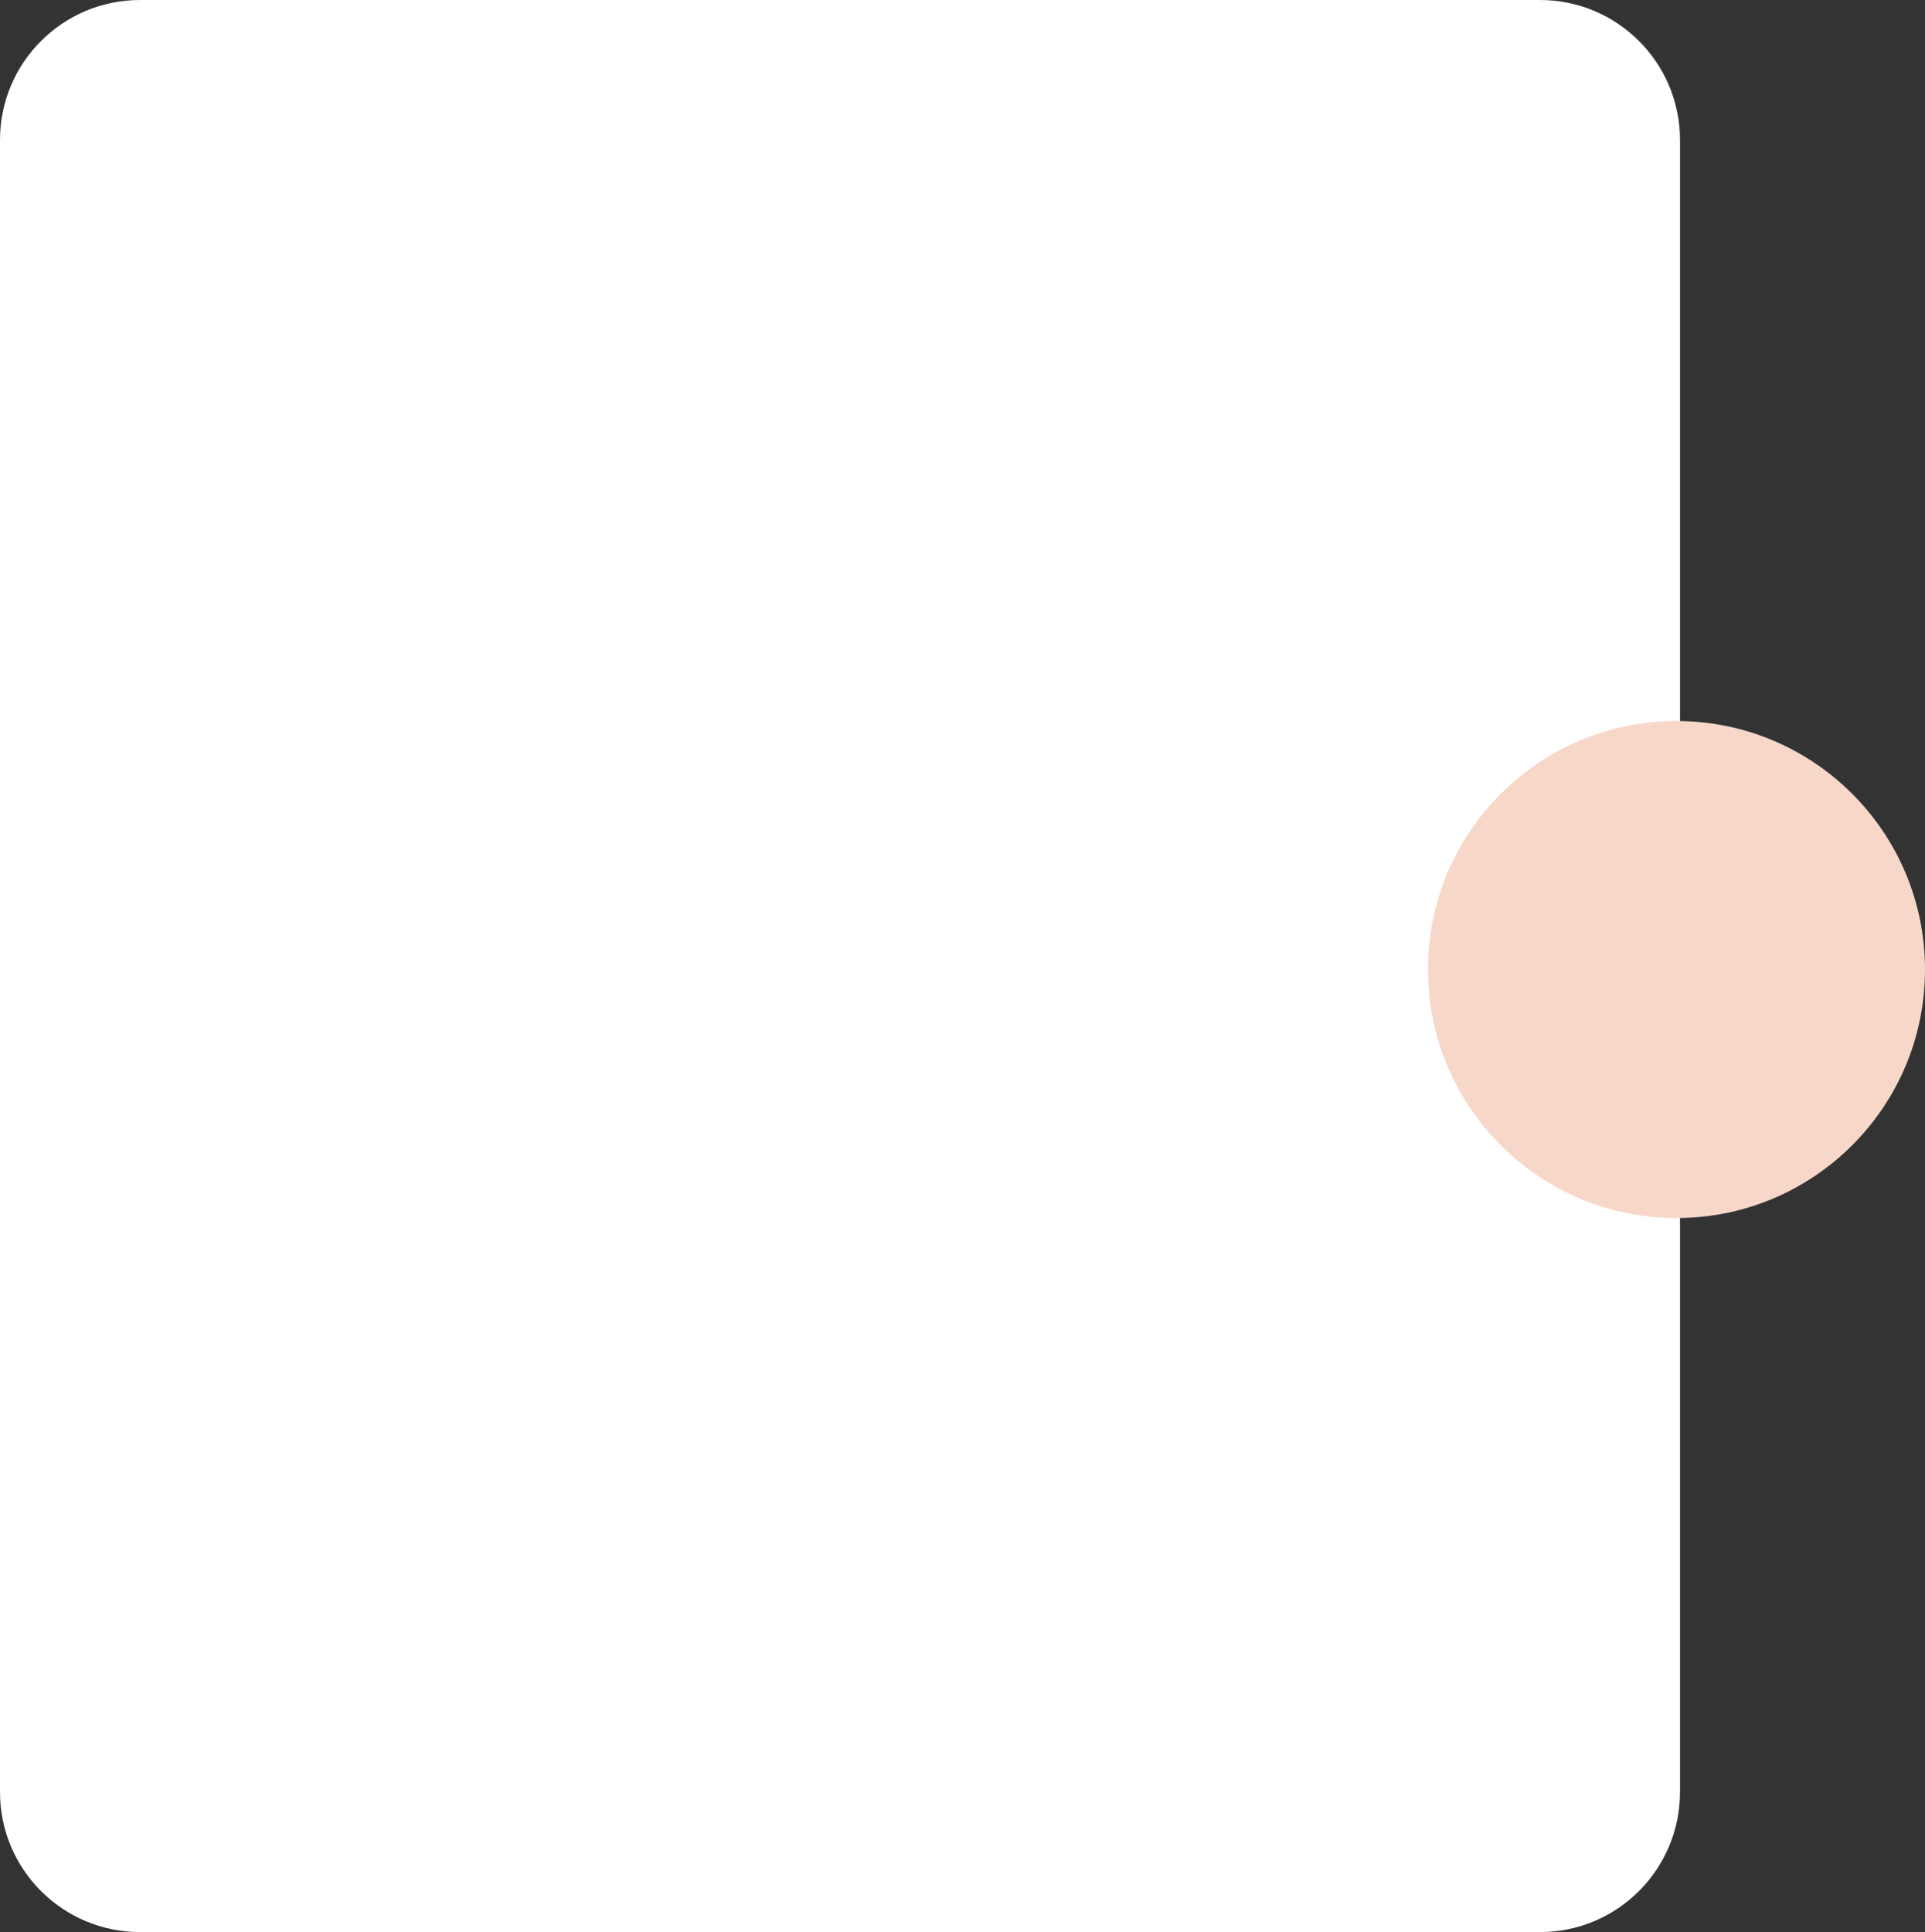 <?xml version="1.0" encoding="UTF-8"?> <svg xmlns="http://www.w3.org/2000/svg" width="275" height="276" viewBox="0 0 275 276" fill="none"><rect x="0" y="0" width="275" height="276" fill="#333333" stroke="none"/><g clip-path="url(#clip0_2027_19)"><path d="M220 0H20C8.954 0 0 8.954 0 20V256C0 267.046 8.954 276 20 276H220C231.046 276 240 267.046 240 256V20C240 8.954 231.046 0 220 0Z" fill="white"></path><path d="M239.5 174C259.106 174 275 158.106 275 138.5C275 118.894 259.106 103 239.5 103C219.894 103 204 118.894 204 138.5C204 158.106 219.894 174 239.5 174Z" fill="#F7D7C8"></path></g><defs><clipPath id="clip0_2027_19"><rect width="275" height="276" fill="white"></rect></clipPath></defs></svg> 